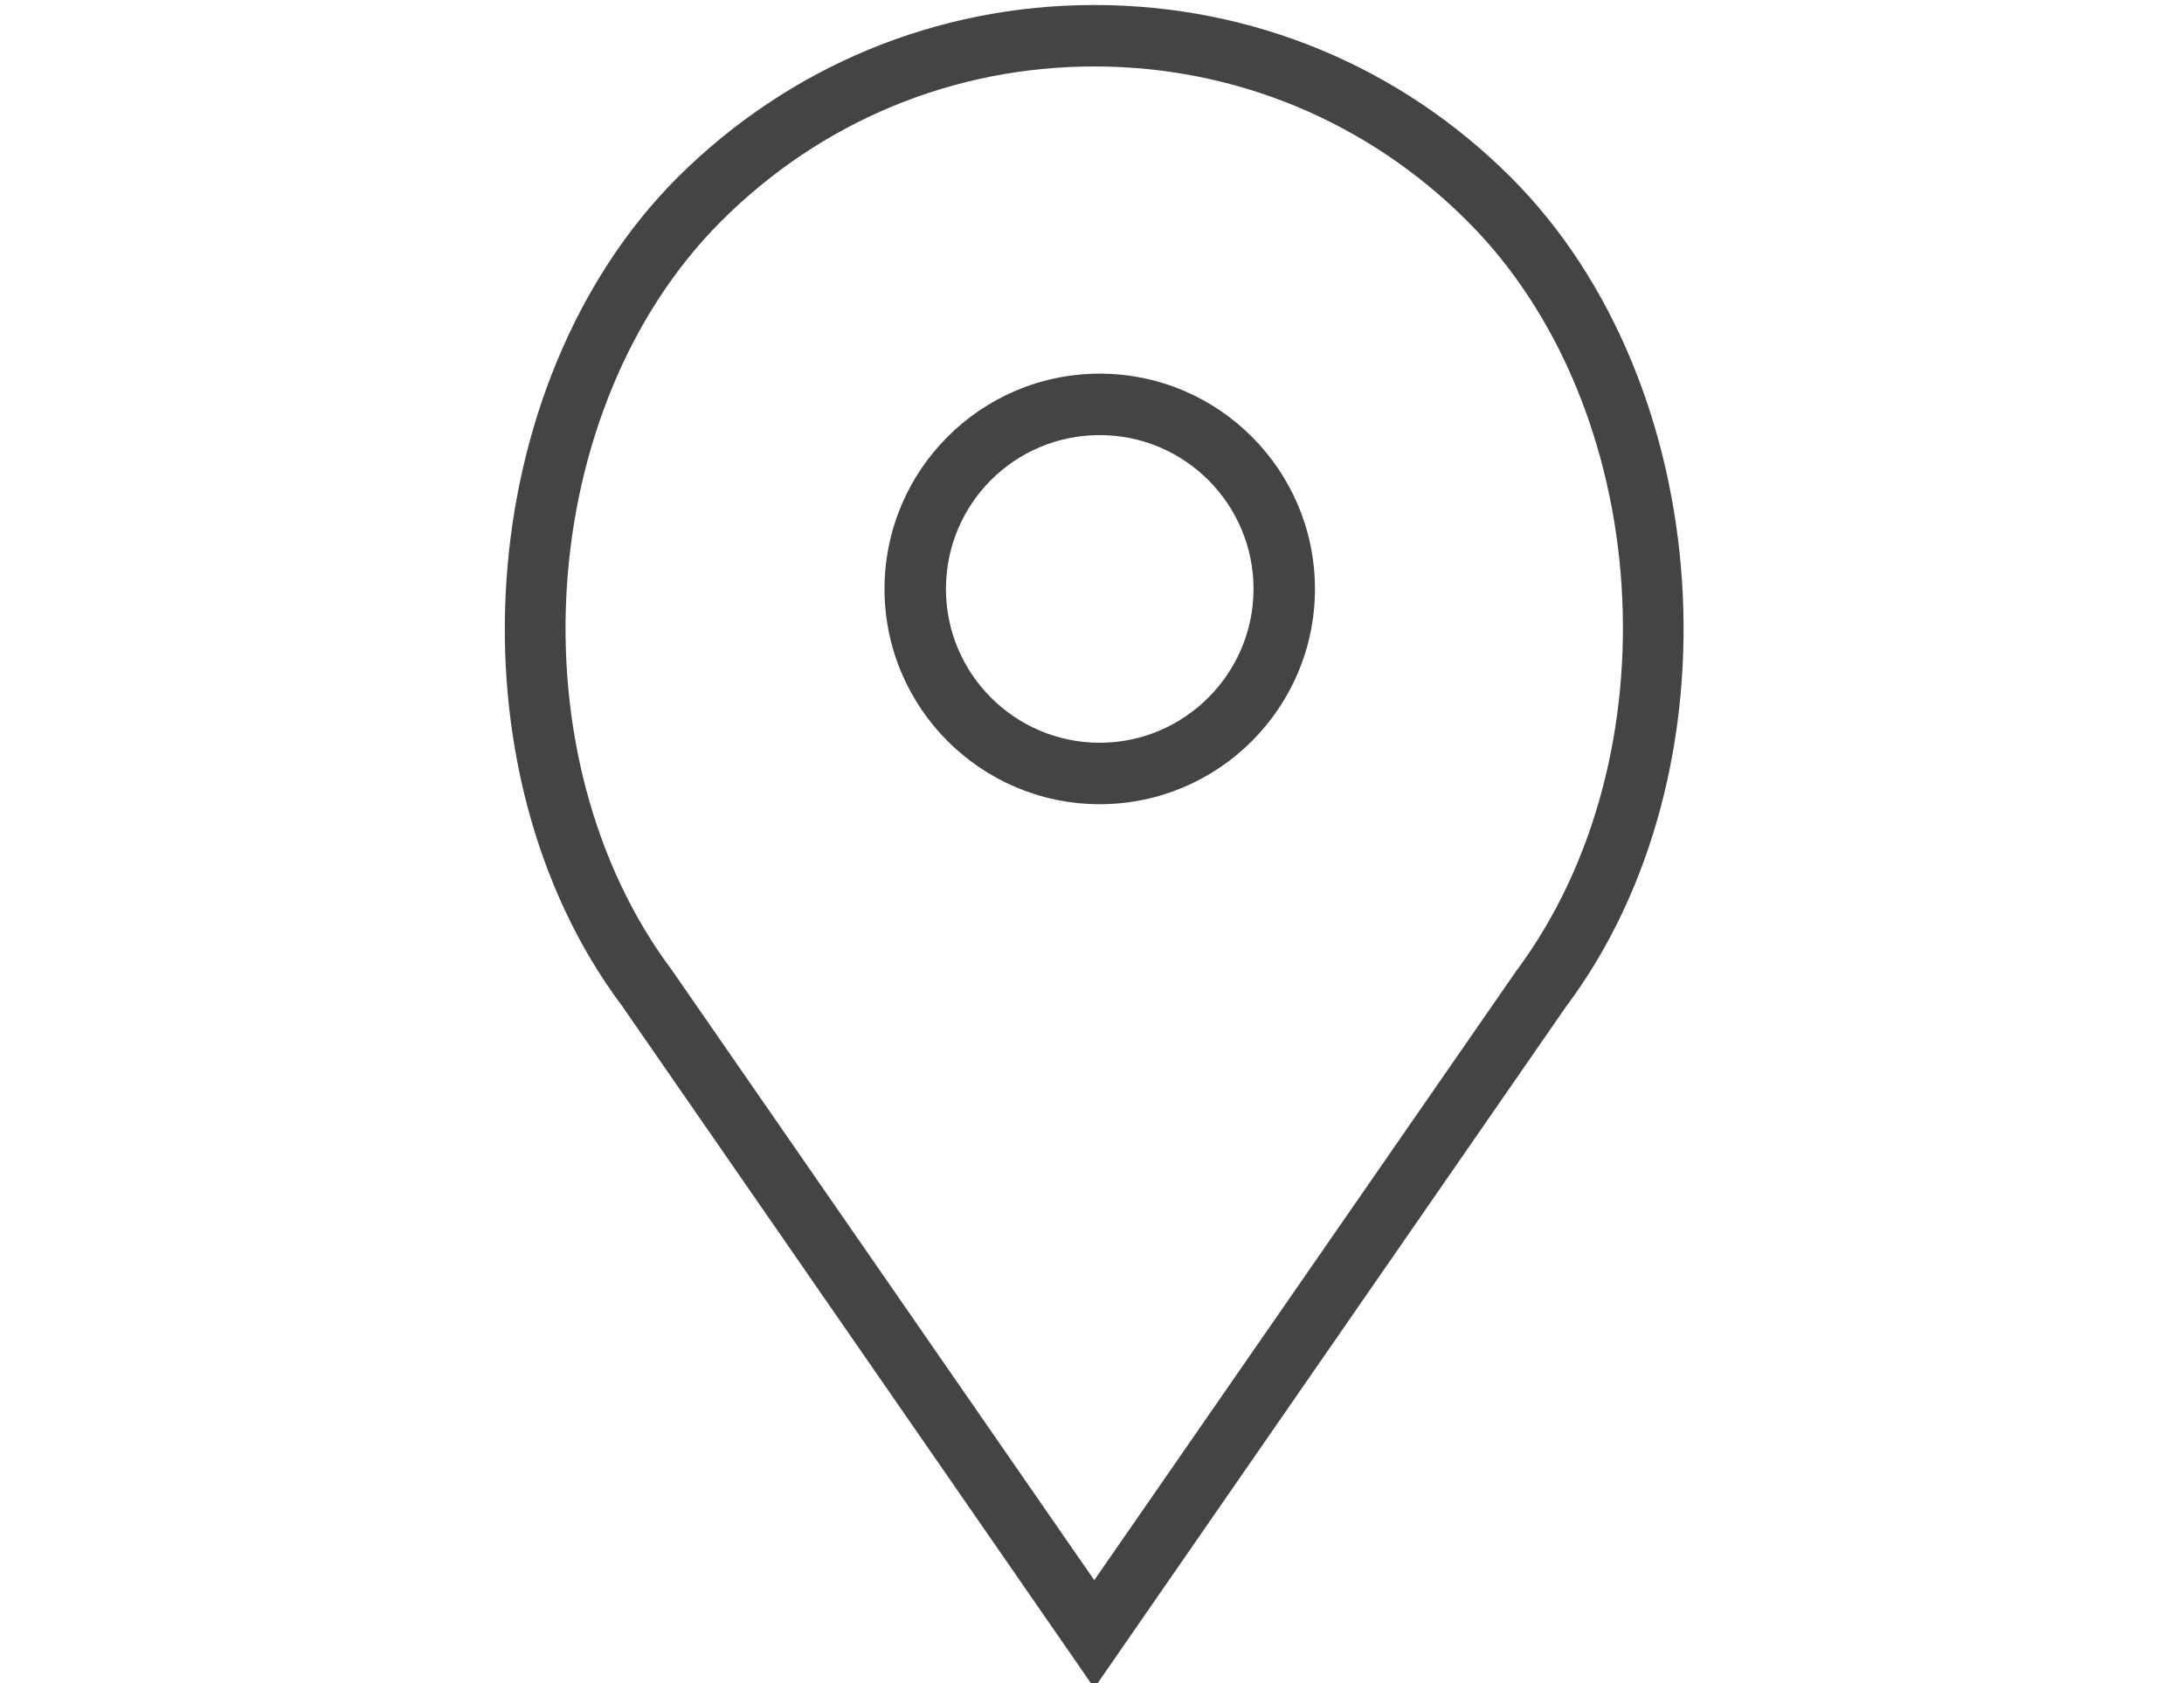 <svg enable-background="new 0 0 480 369.8" height="369.8" viewBox="0 0 480 369.8" width="480" xmlns="http://www.w3.org/2000/svg"><g fill="#444"><path d="m241.7 82.1c-26.1 0-47.3 21.2-47.3 47.3s21.2 47.3 47.3 47.3 47.3-21.2 47.3-47.3-21.2-47.3-47.3-47.3zm0 81.1c-18.6 0-33.8-15.1-33.8-33.8s15.1-33.8 33.8-33.8 33.8 15.2 33.8 33.8-15.2 33.8-33.8 33.8z"/><path d="m332.1 39c-24.5-24.5-57-37.9-91.6-37.9s-67.1 13.5-91.6 37.9c-45.3 45.3-50.9 130.4-12.2 182l103.8 149.9 103.6-149.6c38.9-51.8 33.3-137-12-182.3zm1.1 174.4-92.7 133.8-92.8-134c-35.1-46.8-30.1-123.7 10.8-164.6 21.9-21.9 51-34 82-34s60.1 12.1 82 34c40.9 40.8 45.9 117.7 10.7 164.8z"/></g></svg>
